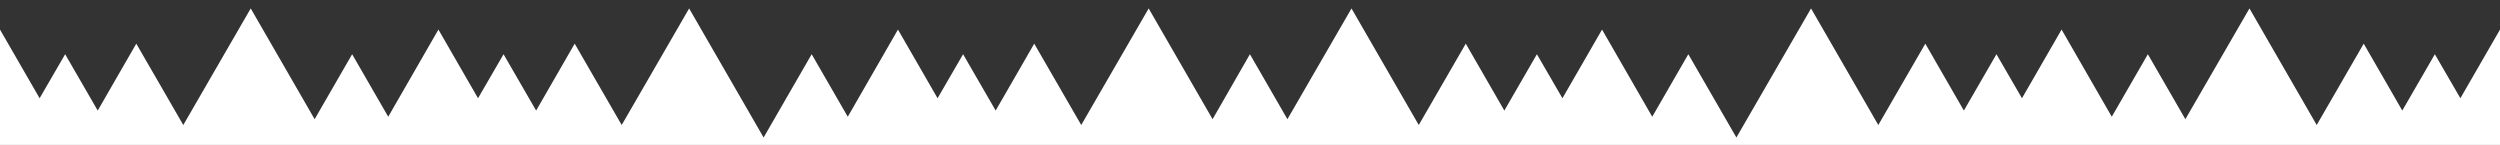 <?xml version="1.0" encoding="UTF-8"?> <!-- Generator: Adobe Illustrator 24.0.3, SVG Export Plug-In . SVG Version: 6.00 Build 0) --> <svg xmlns="http://www.w3.org/2000/svg" xmlns:xlink="http://www.w3.org/1999/xlink" id="Слой_1" x="0px" y="0px" viewBox="0 0 1419.9 82.3" style="enable-background:new 0 0 1419.9 82.3;" xml:space="preserve"><rect x="0" y="0" width="1419.9" height="82.3" fill="#333333" stroke="none"/> <style type="text/css"> .st0{fill:#FFFFFF;} </style> <g> <polygon class="st0" points="1419.9,16.8 1397.4,55.8 1382.9,30.8 1364.4,62.8 1342.5,24.8 1315.8,71 1277.6,4.8 1241.2,67.7 1219.9,30.8 1199.4,66.3 1170.9,16.8 1148.4,55.8 1133.9,30.8 1115.4,62.8 1093.5,24.8 1066.8,71 1028.6,4.8 986.2,78.1 958.9,30.8 938.4,66.3 909.9,16.8 887.4,55.8 872.9,30.8 854.4,62.8 832.5,24.8 805.8,71 767.6,4.8 731.2,67.7 709.9,30.8 688.7,67.7 652.4,4.8 614.1,71 587.4,24.8 565.5,62.8 547,30.8 532.5,55.8 510,16.8 481.5,66.3 461,30.8 433.7,78.1 391.4,4.8 353.1,71 326.4,24.8 304.5,62.8 286,30.8 271.5,55.8 249,16.8 220.5,66.3 200,30.8 178.7,67.7 142.4,4.8 104.1,71 77.4,24.8 55.5,62.8 37,30.8 22.5,55.8 0,16.8 -1,83.3 1420.9,83.3 "></polygon> </g> </svg> 